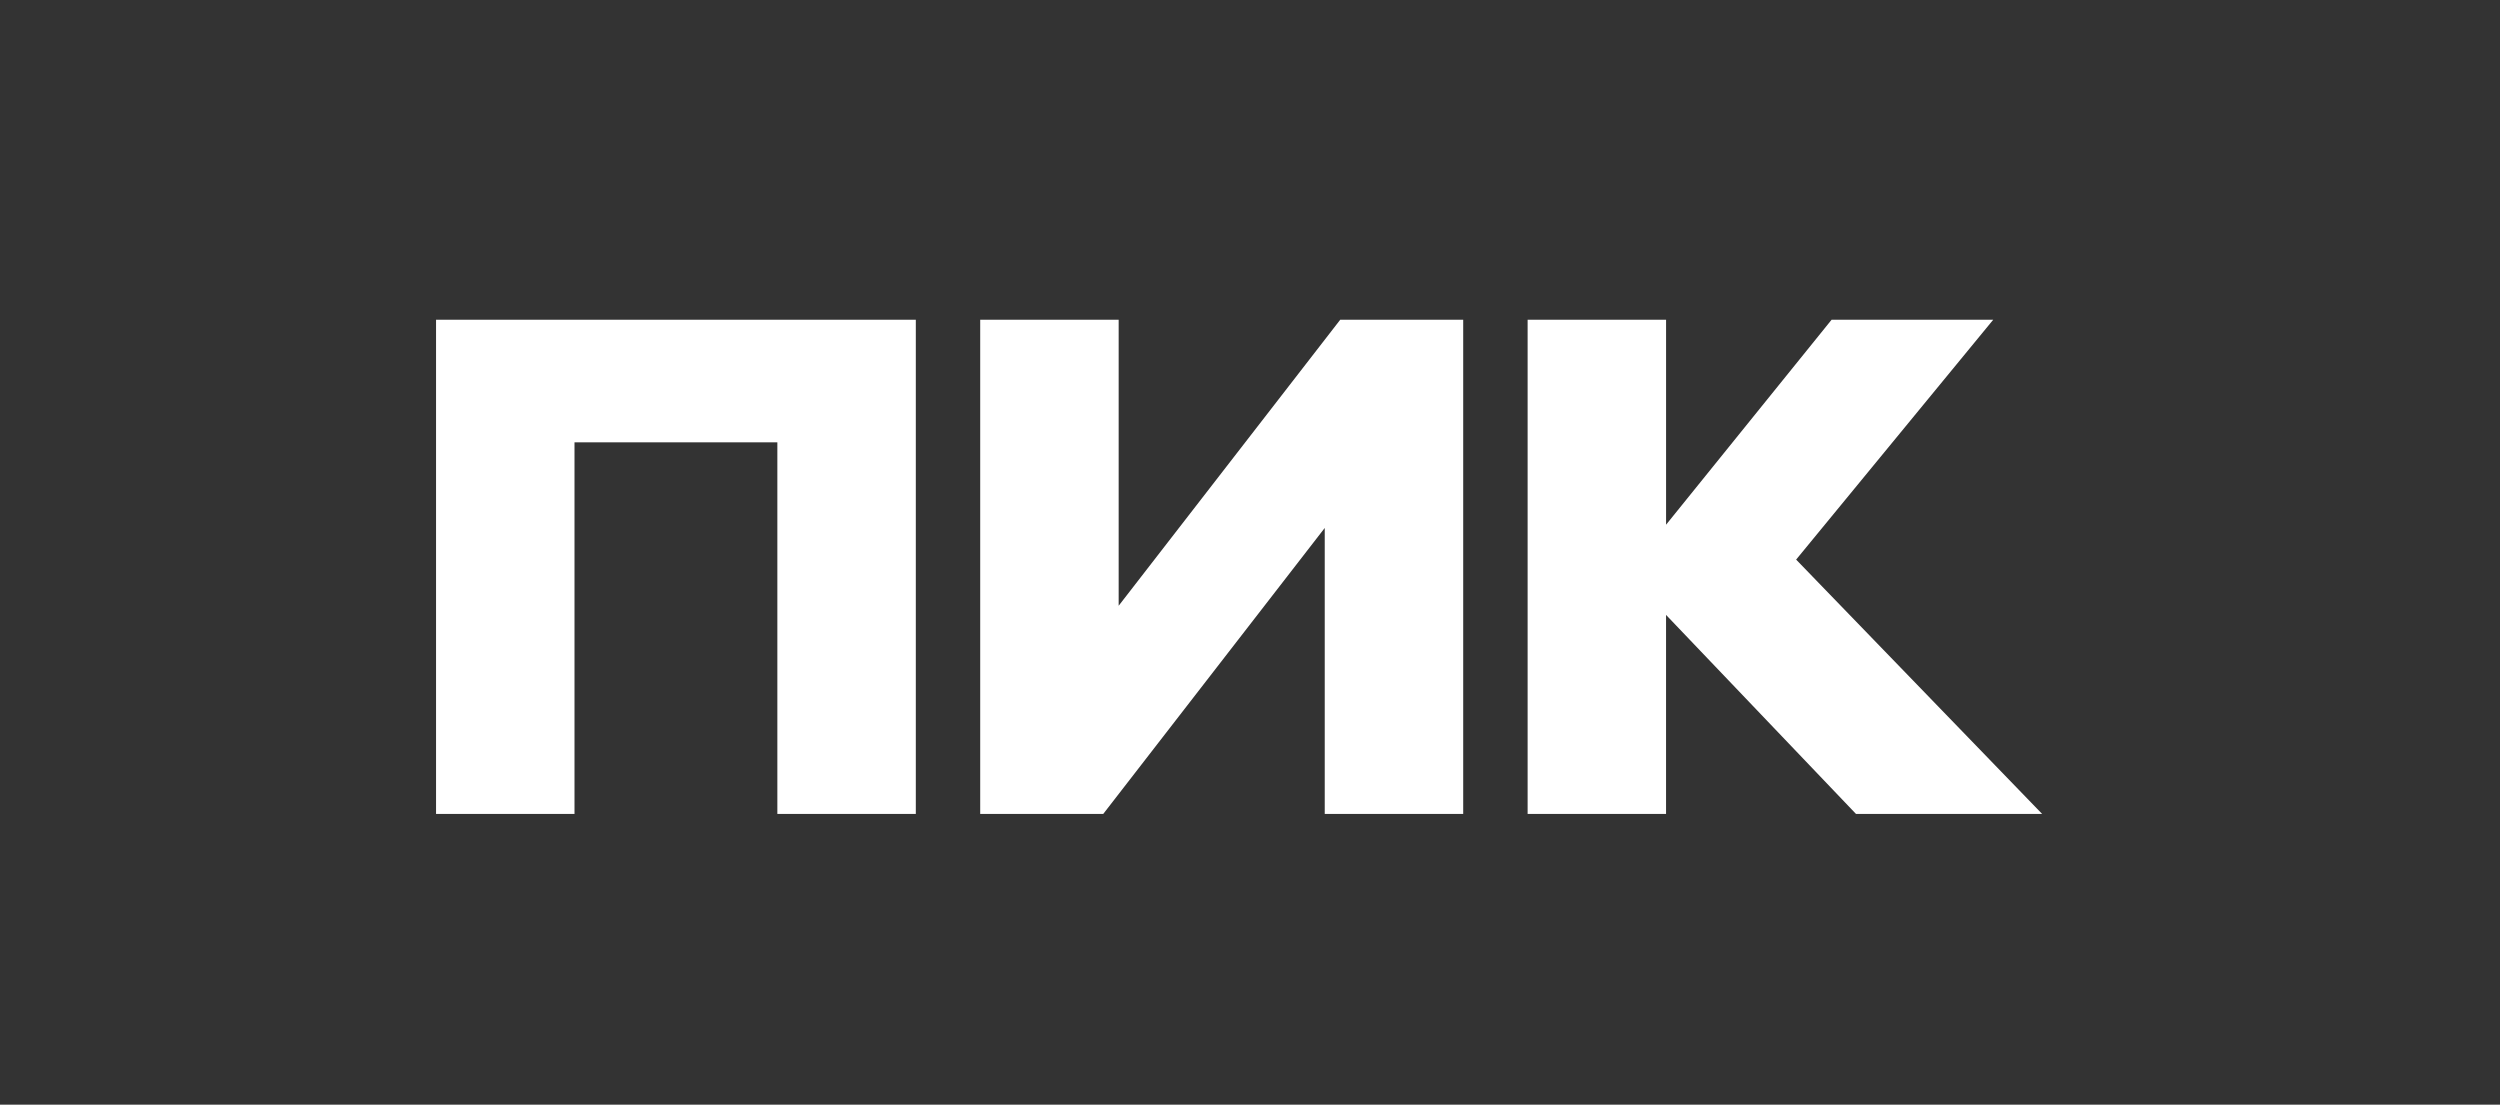 <?xml version="1.0" encoding="UTF-8"?> <svg xmlns="http://www.w3.org/2000/svg" width="86" height="38" viewBox="0 0 86 38" fill="none"><rect x="0" y="0" width="86" height="38" fill="#333333" stroke="none"/><g clip-path="url(#clip0_20_272)"><path d="M15 28V11H31.504V28H26.741V15.216H19.763V28H15ZM45.571 18.162L37.951 28H33.719V11H38.482V20.838L46.103 11H50.334V28H45.571V18.162ZM57.312 21.154V28H52.55V11H57.313V18.05L63.006 11H68.566L61.787 19.25L70.25 28H63.847L57.313 21.154H57.312Z" fill="white"></path></g><defs><clipPath id="clip0_20_272"><rect width="55.25" height="17" fill="white" transform="translate(15 11)"></rect></clipPath></defs></svg> 
